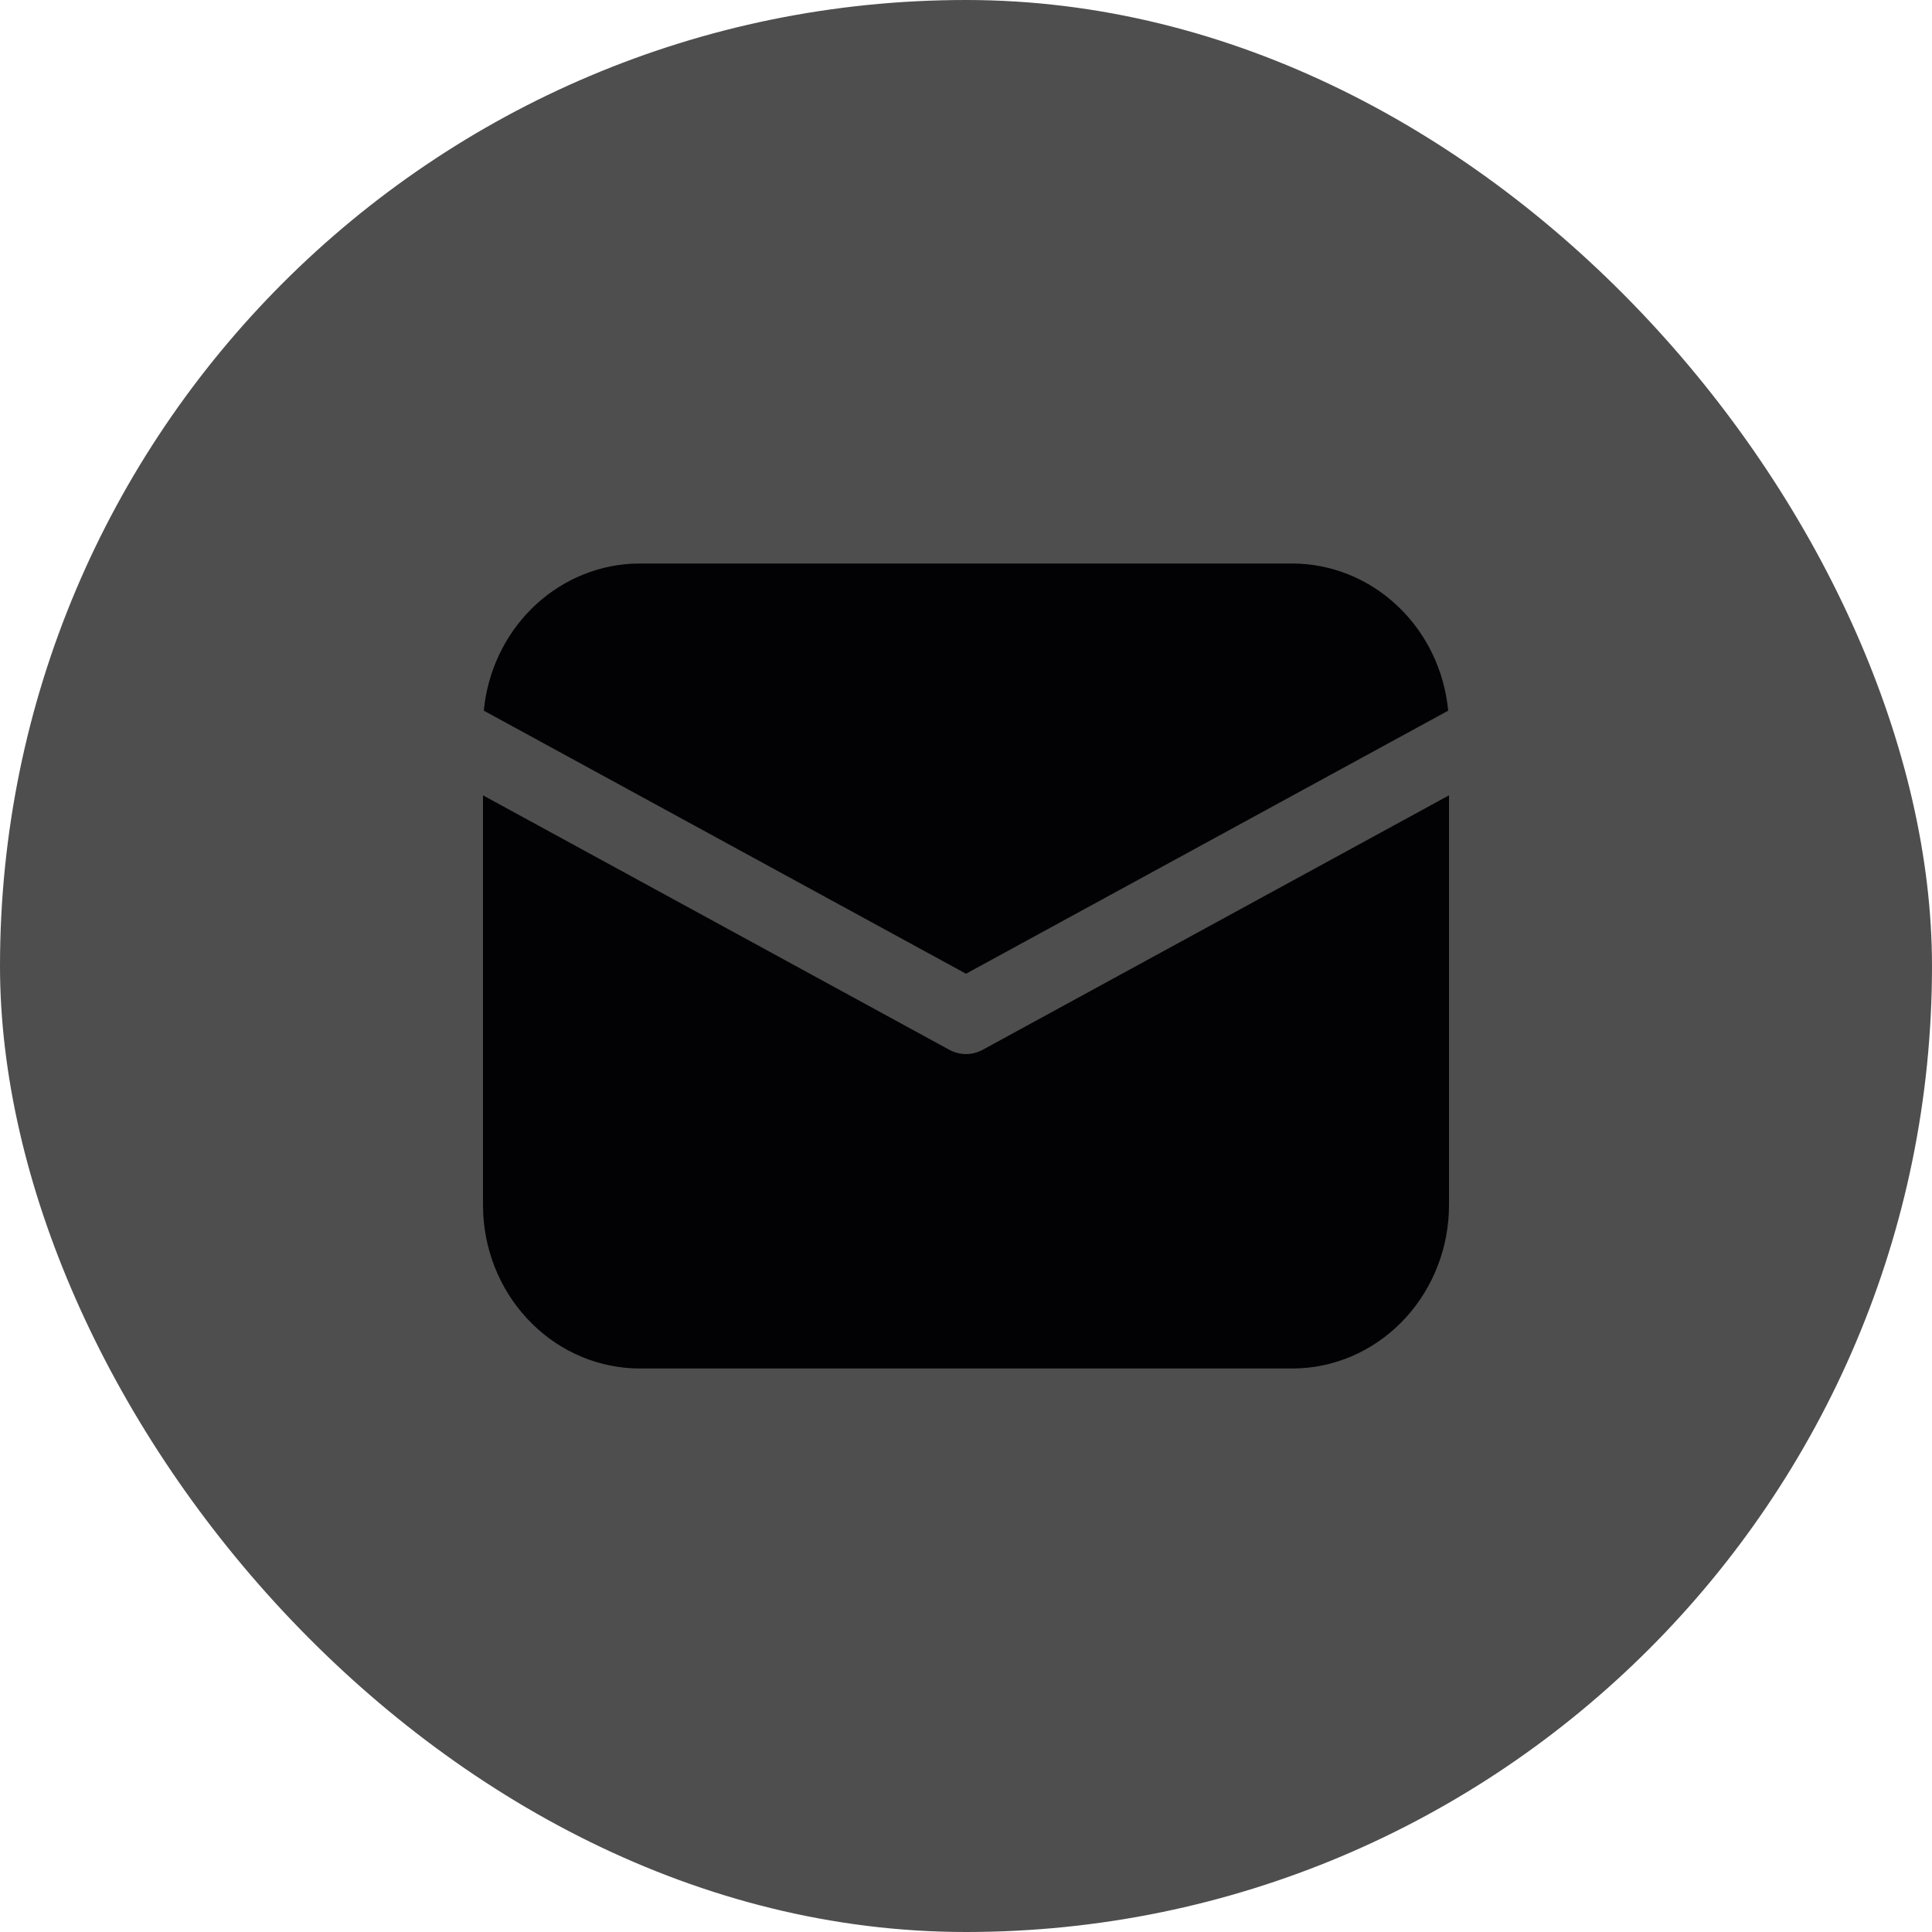 <?xml version="1.0" encoding="UTF-8"?> <svg xmlns="http://www.w3.org/2000/svg" width="24" height="24" viewBox="0 0 24 24" fill="none"><rect width="24" height="24" rx="12" fill="#4E4E4E"></rect><path d="M18 9.88V14.969C18 15.488 17.809 15.987 17.467 16.364C17.125 16.741 16.658 16.968 16.16 16.997L16.05 17H7.95C7.452 17 6.973 16.802 6.611 16.445C6.249 16.089 6.031 15.602 6.003 15.084L6 14.969V9.88L11.791 13.04C11.856 13.075 11.927 13.094 12 13.094C12.073 13.094 12.144 13.075 12.209 13.04L18 9.88ZM7.95 7H16.05C16.533 7 17 7.187 17.358 7.525C17.717 7.862 17.942 8.327 17.99 8.828L12 12.096L6.01 8.828C6.056 8.346 6.266 7.898 6.601 7.564C6.936 7.23 7.375 7.031 7.838 7.003L7.95 7Z" fill="#020204"></path></svg> 